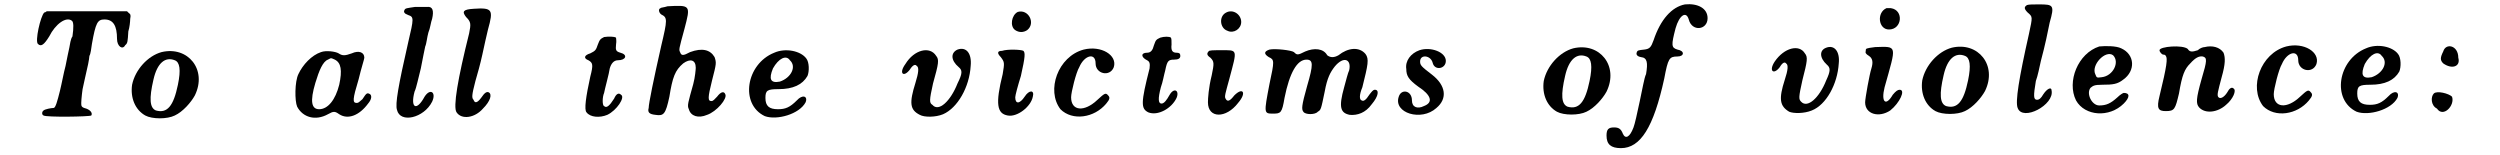 <?xml version='1.0' encoding='utf-8'?>
<svg xmlns="http://www.w3.org/2000/svg" xmlns:xlink="http://www.w3.org/1999/xlink" width="387px" height="24px" viewBox="0 0 3878 247" version="1.1">
<defs>
<path id="gl14886" d="M 18 8 C 12 14 3 54 8 58 C 13 63 18 59 26 46 C 36 26 53 14 62 21 C 65 23 65 32 63 46 C 60 50 59 59 58 64 C 57 69 54 82 52 93 C 49 104 46 121 43 133 C 39 149 36 160 33 160 C 29 160 19 162 17 164 C 14 166 14 171 17 172 C 21 175 90 174 93 172 C 95 169 93 164 85 161 C 77 159 77 157 77 152 C 77 147 79 128 80 126 C 80 125 85 104 88 90 C 89 85 90 79 90 77 C 92 74 93 65 94 58 C 100 24 103 19 114 19 C 128 19 134 29 134 50 C 134 62 143 68 147 60 C 151 57 151 54 152 38 C 154 32 155 22 155 18 C 156 12 156 11 152 8 C 151 7 150 6 150 6 C 129 6 106 6 85 6 C 64 6 43 6 22 6 C 21 7 19 8 18 8 z" fill="black"/><!-- width=167 height=185 -->
<path id="gl12347" d="M 55 7 C 33 13 13 35 8 59 C 5 80 13 99 29 108 C 40 114 64 114 76 108 C 89 102 102 87 108 76 C 128 35 97 -3 55 7 M 76 20 C 84 23 86 35 81 59 C 74 93 64 105 46 100 C 36 96 35 81 42 51 C 48 24 61 14 76 20 z" fill="black"/><!-- width=127 height=124 -->
<path id="gl12304" d="M 51 7 C 36 12 22 27 15 42 C 9 54 9 85 13 94 C 22 111 42 117 62 106 C 71 101 73 101 80 106 C 94 115 112 108 126 89 C 132 82 132 76 129 74 C 124 71 123 73 117 82 C 112 86 111 88 108 88 C 101 88 101 83 111 50 C 115 33 120 18 120 16 C 120 7 111 4 100 9 C 89 13 85 13 79 9 C 74 6 59 4 51 7 M 73 19 C 83 24 85 36 80 59 C 74 83 62 98 48 98 C 36 98 33 86 42 56 C 48 36 54 22 62 19 C 68 16 66 16 73 19 z" fill="black"/><!-- width=141 height=123 -->
<path id="gl14889" d="M 37 5 C 24 7 21 7 20 10 C 18 13 20 16 26 18 C 35 21 35 23 26 61 C 10 131 5 160 8 169 C 13 191 51 182 64 156 C 71 141 61 134 52 148 C 39 172 29 166 36 140 C 39 134 42 118 46 103 C 49 88 52 72 53 68 C 55 64 56 53 58 46 C 61 39 62 29 64 24 C 67 11 65 4 56 5 C 53 5 45 5 37 5 z" fill="black"/><!-- width=75 height=192 -->
<path id="gl12307" d="M 38 7 C 22 8 19 11 26 20 C 34 28 34 31 31 46 C 13 118 5 164 11 172 C 19 184 40 181 53 166 C 65 154 68 143 62 140 C 59 139 56 140 50 149 C 44 157 40 158 38 152 C 35 149 35 145 41 122 C 44 112 49 94 52 80 C 55 65 59 49 61 40 C 70 8 68 5 38 7 z" fill="black"/><!-- width=80 height=193 -->
<path id="gl12337" d="M 37 5 C 31 8 30 9 27 17 C 24 26 23 27 15 31 C 5 34 4 39 12 42 C 19 46 20 49 15 68 C 8 100 5 121 9 125 C 15 133 30 134 42 129 C 57 122 71 101 64 97 C 60 93 56 96 53 103 C 46 114 41 119 37 115 C 34 114 34 101 37 94 C 38 88 45 63 46 55 C 48 48 52 42 59 42 C 72 42 75 33 63 30 C 56 28 55 26 56 17 C 57 11 56 8 56 6 C 53 4 44 4 37 5 z" fill="black"/><!-- width=82 height=143 -->
<path id="gl12312" d="M 38 6 C 32 8 27 8 27 9 C 23 10 24 16 28 19 C 38 24 38 27 28 69 C 16 122 8 161 8 168 C 6 175 9 178 19 179 C 32 181 35 178 41 150 C 46 119 50 108 63 97 C 74 89 83 91 83 104 C 83 106 82 119 79 130 C 71 159 69 164 72 170 C 75 181 87 185 101 179 C 116 174 134 153 130 146 C 128 141 123 142 117 150 C 113 154 111 157 108 157 C 102 157 102 152 109 124 C 116 97 116 96 113 87 C 106 75 93 72 74 79 C 63 85 60 85 58 79 C 56 75 56 75 65 42 C 75 4 75 4 38 6 z" fill="black"/><!-- width=142 height=194 -->
<path id="gl12356" d="M 48 9 C 3 27 -7 91 33 110 C 52 117 88 107 98 88 C 102 78 93 75 84 85 C 73 96 66 99 54 99 C 40 99 34 94 34 81 C 34 69 37 67 55 67 C 78 67 93 60 101 46 C 104 39 104 24 99 18 C 90 6 66 1 48 9 M 73 21 C 84 31 75 49 57 55 C 42 58 39 51 46 34 C 55 18 67 12 73 21 z" fill="black"/><!-- width=114 height=122 -->
<path id="gl12328" d="M 94 6 C 83 11 83 23 96 34 C 102 39 102 44 94 60 C 83 88 64 106 54 94 C 49 91 49 87 55 60 C 64 28 65 22 60 16 C 50 0 25 6 11 29 C 0 44 8 51 18 38 C 23 30 27 29 29 32 C 33 34 32 43 27 59 C 17 91 18 102 34 110 C 41 114 59 114 71 109 C 94 99 113 66 115 32 C 117 12 108 1 94 6 z" fill="black"/><!-- width=128 height=125 -->
<path id="gl14892" d="M 38 5 C 28 10 25 28 34 34 C 40 38 47 38 53 34 C 67 23 55 0 38 5 M 13 67 C 5 67 5 71 11 77 C 17 85 17 86 14 104 C 2 152 5 167 22 170 C 37 173 59 156 62 140 C 65 129 56 129 49 140 C 41 152 34 152 34 141 C 34 138 38 123 43 107 C 50 76 50 70 47 67 C 44 65 22 64 13 67 z" fill="black"/><!-- width=73 height=183 -->
<path id="gl12334" d="M 55 7 C 14 18 -5 72 18 102 C 37 121 72 116 91 93 C 97 86 97 83 94 80 C 90 75 88 77 77 87 C 56 107 35 105 35 83 C 35 75 43 43 48 35 C 56 16 74 11 74 29 C 74 46 97 51 103 35 C 109 16 83 0 55 7 z" fill="black"/><!-- width=115 height=124 -->
<path id="gl12378" d="M 34 7 C 28 10 27 10 24 19 C 22 27 19 31 13 31 C 3 31 3 38 13 43 C 17 45 18 48 17 56 C 3 111 3 120 15 126 C 30 132 52 120 60 103 C 65 91 56 86 49 98 C 44 107 40 112 36 112 C 31 112 30 105 35 86 C 38 78 40 66 42 59 C 45 44 47 42 56 42 C 63 42 66 40 66 36 C 66 32 64 31 60 31 C 53 31 51 27 52 18 C 52 11 52 9 51 7 C 49 5 40 5 34 7 z" fill="black"/><!-- width=74 height=139 -->
<path id="gl14895" d="M 39 7 C 27 13 29 32 41 36 C 51 41 63 33 63 22 C 63 10 50 1 39 7 M 11 69 C 8 72 8 75 14 79 C 20 85 20 88 16 107 C 11 127 10 144 10 150 C 10 176 39 176 58 151 C 72 135 66 125 52 139 C 45 148 41 150 38 144 C 36 141 38 135 44 113 C 57 64 58 67 30 67 C 19 67 11 67 11 69 z" fill="black"/><!-- width=77 height=182 -->
<path id="gl14900" d="M 13 6 C 4 9 4 13 12 18 C 21 22 21 24 13 61 C 4 108 4 108 19 108 C 31 108 33 107 37 83 C 45 43 57 22 72 22 C 83 22 83 30 73 64 C 64 96 64 101 67 105 C 70 110 86 110 90 105 C 95 102 95 102 101 73 C 105 51 110 42 117 33 C 131 16 144 21 140 39 C 138 43 135 55 132 66 C 123 98 126 107 141 110 C 153 111 166 107 176 93 C 187 80 188 70 181 70 C 178 70 176 73 172 78 C 167 86 163 89 160 87 C 156 86 156 78 161 66 C 170 30 172 21 166 13 C 156 1 138 3 123 15 C 116 19 110 19 105 15 C 99 4 84 3 70 9 C 58 15 57 15 52 10 C 48 7 22 4 13 6 z" fill="black"/><!-- width=196 height=120 -->
<path id="gl12344" d="M 42 7 C 28 12 19 24 21 37 C 21 48 25 54 40 65 C 60 78 65 90 49 96 C 39 101 30 98 30 87 C 30 71 13 68 9 81 C 0 107 45 121 69 99 C 87 84 84 63 62 46 C 45 33 43 31 43 25 C 43 13 60 15 63 27 C 66 40 84 37 84 24 C 84 10 60 1 42 7 z" fill="black"/><!-- width=98 height=121 -->
<path id="gl12347" d="M 55 7 C 33 13 13 35 8 59 C 5 80 13 99 29 108 C 40 114 64 114 76 108 C 89 102 102 87 108 76 C 128 35 97 -3 55 7 M 76 20 C 84 23 86 35 81 59 C 74 93 64 105 46 100 C 36 96 35 81 42 51 C 48 24 61 14 76 20 z" fill="black"/><!-- width=127 height=124 -->
<path id="gl14905" d="M 131 3 C 110 7 92 27 81 60 C 77 71 75 74 66 75 C 57 76 55 76 54 80 C 53 83 55 86 61 87 C 71 88 72 96 69 114 C 66 120 63 139 59 157 C 55 176 51 194 49 199 C 43 215 36 218 32 209 C 29 201 25 199 18 199 C 9 199 6 202 6 212 C 6 226 13 232 29 232 C 60 232 81 199 98 121 C 104 89 106 86 119 86 C 130 86 131 77 119 75 C 109 72 109 68 116 41 C 122 20 133 13 137 27 C 142 47 167 44 167 25 C 167 9 151 1 131 3 z" fill="black"/><!-- width=177 height=243 -->
<path id="gl12330" d="M 92 6 C 81 10 81 22 93 33 C 99 38 99 43 92 58 C 81 86 62 103 52 92 C 48 88 48 85 54 58 C 62 27 63 21 58 15 C 49 0 25 6 10 28 C 0 43 8 50 18 37 C 22 30 26 28 28 31 C 32 33 31 42 26 57 C 16 88 18 99 33 108 C 40 111 57 111 69 106 C 92 97 110 64 112 31 C 114 12 105 1 92 6 z" fill="black"/><!-- width=124 height=122 -->
<path id="gl14908" d="M 41 4 C 25 11 28 38 45 38 C 66 38 69 7 48 4 C 45 4 42 4 41 4 M 23 66 C 8 68 8 68 8 72 C 7 75 8 77 13 80 C 19 84 20 90 17 100 C 14 109 7 148 7 154 C 7 173 29 179 47 167 C 62 155 72 134 62 134 C 59 134 56 136 51 142 C 40 161 32 154 38 130 C 57 62 59 65 23 66 z" fill="black"/><!-- width=78 height=185 -->
<path id="gl12347" d="M 55 7 C 33 13 13 35 8 59 C 5 80 13 99 29 108 C 40 114 64 114 76 108 C 89 102 102 87 108 76 C 128 35 97 -3 55 7 M 76 20 C 84 23 86 35 81 59 C 74 93 64 105 46 100 C 36 96 35 81 42 51 C 48 24 61 14 76 20 z" fill="black"/><!-- width=127 height=124 -->
<path id="gl14911" d="M 23 8 C 18 11 18 14 24 20 C 32 27 32 26 26 54 C 10 125 4 162 8 172 C 16 194 67 167 62 144 C 62 138 55 141 49 150 C 45 157 42 159 39 159 C 33 159 33 153 37 129 C 40 121 43 106 45 97 C 52 71 56 51 59 36 C 67 8 65 7 42 7 C 33 7 26 7 23 8 z" fill="black"/><!-- width=75 height=194 -->
<path id="gl12317" d="M 52 7 C 18 18 0 63 15 93 C 29 118 68 121 91 98 C 101 88 101 81 91 81 C 90 81 85 84 81 88 C 70 98 63 101 52 101 C 40 101 31 82 38 73 C 42 70 43 68 57 68 C 74 68 81 67 90 60 C 110 46 109 20 87 10 C 79 6 62 6 52 7 M 74 21 C 85 32 74 54 56 56 C 48 57 48 57 46 52 C 38 37 62 12 74 21 z" fill="black"/><!-- width=116 height=126 -->
<path id="gl14912" d="M 81 7 C 78 7 73 9 70 12 C 61 15 57 15 54 10 C 46 3 9 6 9 12 C 9 15 13 19 15 19 C 16 19 18 19 19 21 C 22 25 21 36 9 85 C 4 105 7 109 19 109 C 33 109 34 106 40 81 C 45 51 49 42 58 33 C 66 24 72 21 78 22 C 85 24 85 28 76 58 C 67 90 67 97 72 103 C 82 114 102 111 115 99 C 126 90 132 76 127 73 C 124 70 120 73 117 79 C 112 87 106 90 103 87 C 100 84 102 78 108 55 C 114 34 114 24 111 16 C 105 7 93 4 81 7 z" fill="black"/><!-- width=139 height=120 -->
<path id="gl12334" d="M 55 7 C 14 18 -5 72 18 102 C 37 121 72 116 91 93 C 97 86 97 83 94 80 C 90 75 88 77 77 87 C 56 107 35 105 35 83 C 35 75 43 43 48 35 C 56 16 74 11 74 29 C 74 46 97 51 103 35 C 109 16 83 0 55 7 z" fill="black"/><!-- width=115 height=124 -->
<path id="gl12356" d="M 48 9 C 3 27 -7 91 33 110 C 52 117 88 107 98 88 C 102 78 93 75 84 85 C 73 96 66 99 54 99 C 40 99 34 94 34 81 C 34 69 37 67 55 67 C 78 67 93 60 101 46 C 104 39 104 24 99 18 C 90 6 66 1 48 9 M 73 21 C 84 31 75 49 57 55 C 42 58 39 51 46 34 C 55 18 67 12 73 21 z" fill="black"/><!-- width=114 height=122 -->
<path id="gl14915" d="M 24 14 C 19 24 19 28 24 33 C 38 43 52 38 48 24 C 48 4 28 0 24 14 M 9 81 C 4 86 4 100 14 105 C 24 120 43 100 38 86 C 33 81 14 76 9 81 z" fill="black"/><!-- width=62 height=120 -->
</defs>
<use xlink:href="#gl14886" x="0" y="12"/>
<use xlink:href="#gl12347" x="150" y="76"/>
<use xlink:href="#gl12304" x="408" y="76"/>
<use xlink:href="#gl14889" x="572" y="6"/>
<use xlink:href="#gl12307" x="664" y="7"/>
<use xlink:href="#gl12337" x="873" y="54"/>
<use xlink:href="#gl12312" x="973" y="4"/>
<use xlink:href="#gl12356" x="1133" y="75"/>
<use xlink:href="#gl12328" x="1379" y="73"/>
<use xlink:href="#gl14892" x="1531" y="14"/>
<use xlink:href="#gl12334" x="1619" y="72"/>
<use xlink:href="#gl12378" x="1762" y="53"/>
<use xlink:href="#gl14895" x="1862" y="13"/>
<use xlink:href="#gl14900" x="1957" y="73"/>
<use xlink:href="#gl12344" x="2167" y="73"/>
<use xlink:href="#gl12347" x="2399" y="70"/>
<use xlink:href="#gl14905" x="2501" y="4"/>
<use xlink:href="#gl12330" x="2765" y="70"/>
<use xlink:href="#gl14908" x="2912" y="9"/>
<use xlink:href="#gl12347" x="3002" y="69"/>
<use xlink:href="#gl14911" x="3154" y="0"/>
<use xlink:href="#gl12317" x="3240" y="67"/>
<use xlink:href="#gl14912" x="3379" y="68"/>
<use xlink:href="#gl12334" x="3535" y="67"/>
<use xlink:href="#gl12356" x="3669" y="68"/>
<use xlink:href="#gl14915" x="3816" y="68"/>
</svg>
